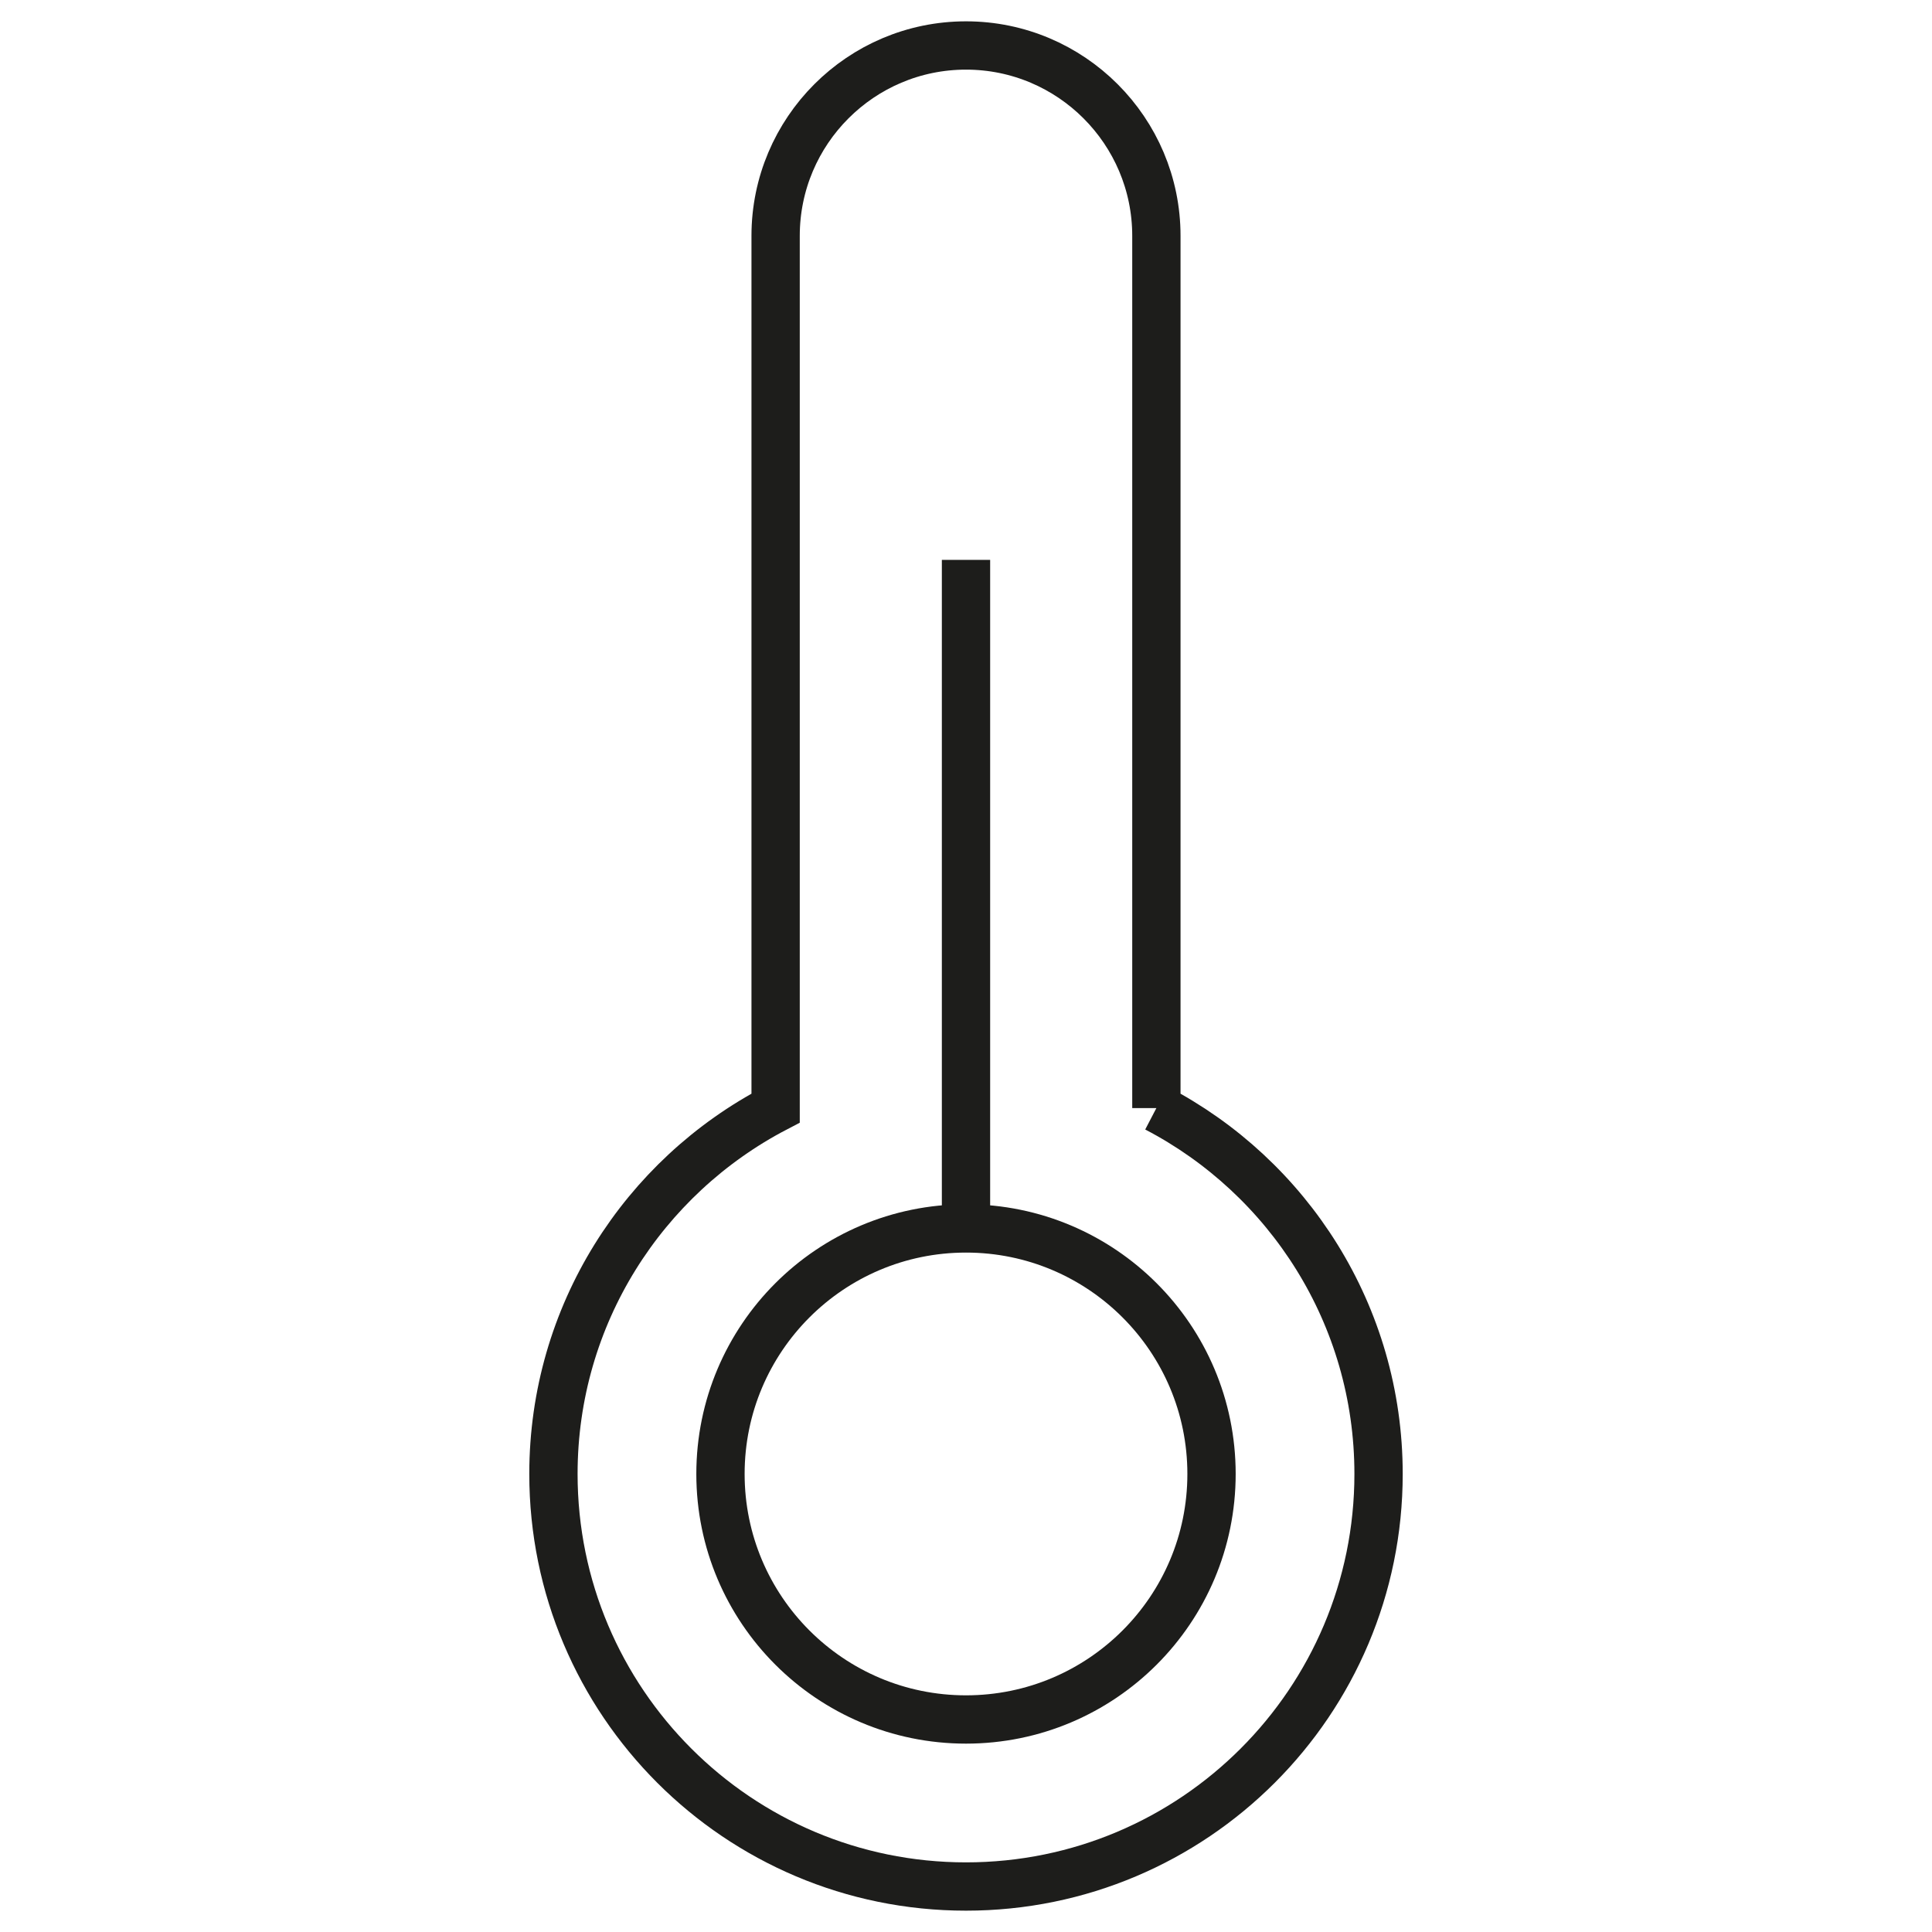 <?xml version="1.0" encoding="UTF-8"?>
<svg id="Layer_1" data-name="Layer 1" xmlns="http://www.w3.org/2000/svg" viewBox="0 0 48 48">
  <defs>
    <style>
      .cls-1 {
        fill: none;
        stroke: #1d1d1b;
        stroke-miterlimit: 10;
        stroke-width: 1.2px;
      }
    </style>
  </defs>
  <path class="cls-1" d="m28.73,27.53V5.86c0-2.61-2.12-4.73-4.73-4.73s-4.73,2.12-4.73,4.73v21.67c-3.28,1.71-5.52,5.14-5.52,9.09,0,5.66,4.59,10.25,10.25,10.25s10.25-4.59,10.25-10.25c0-3.95-2.24-7.38-5.52-9.09Z"/>
  <line class="cls-1" x1="24" y1="13.91" x2="24" y2="30.52"/>
  <circle class="cls-1" cx="24" cy="36.62" r="6.1"/>
</svg>